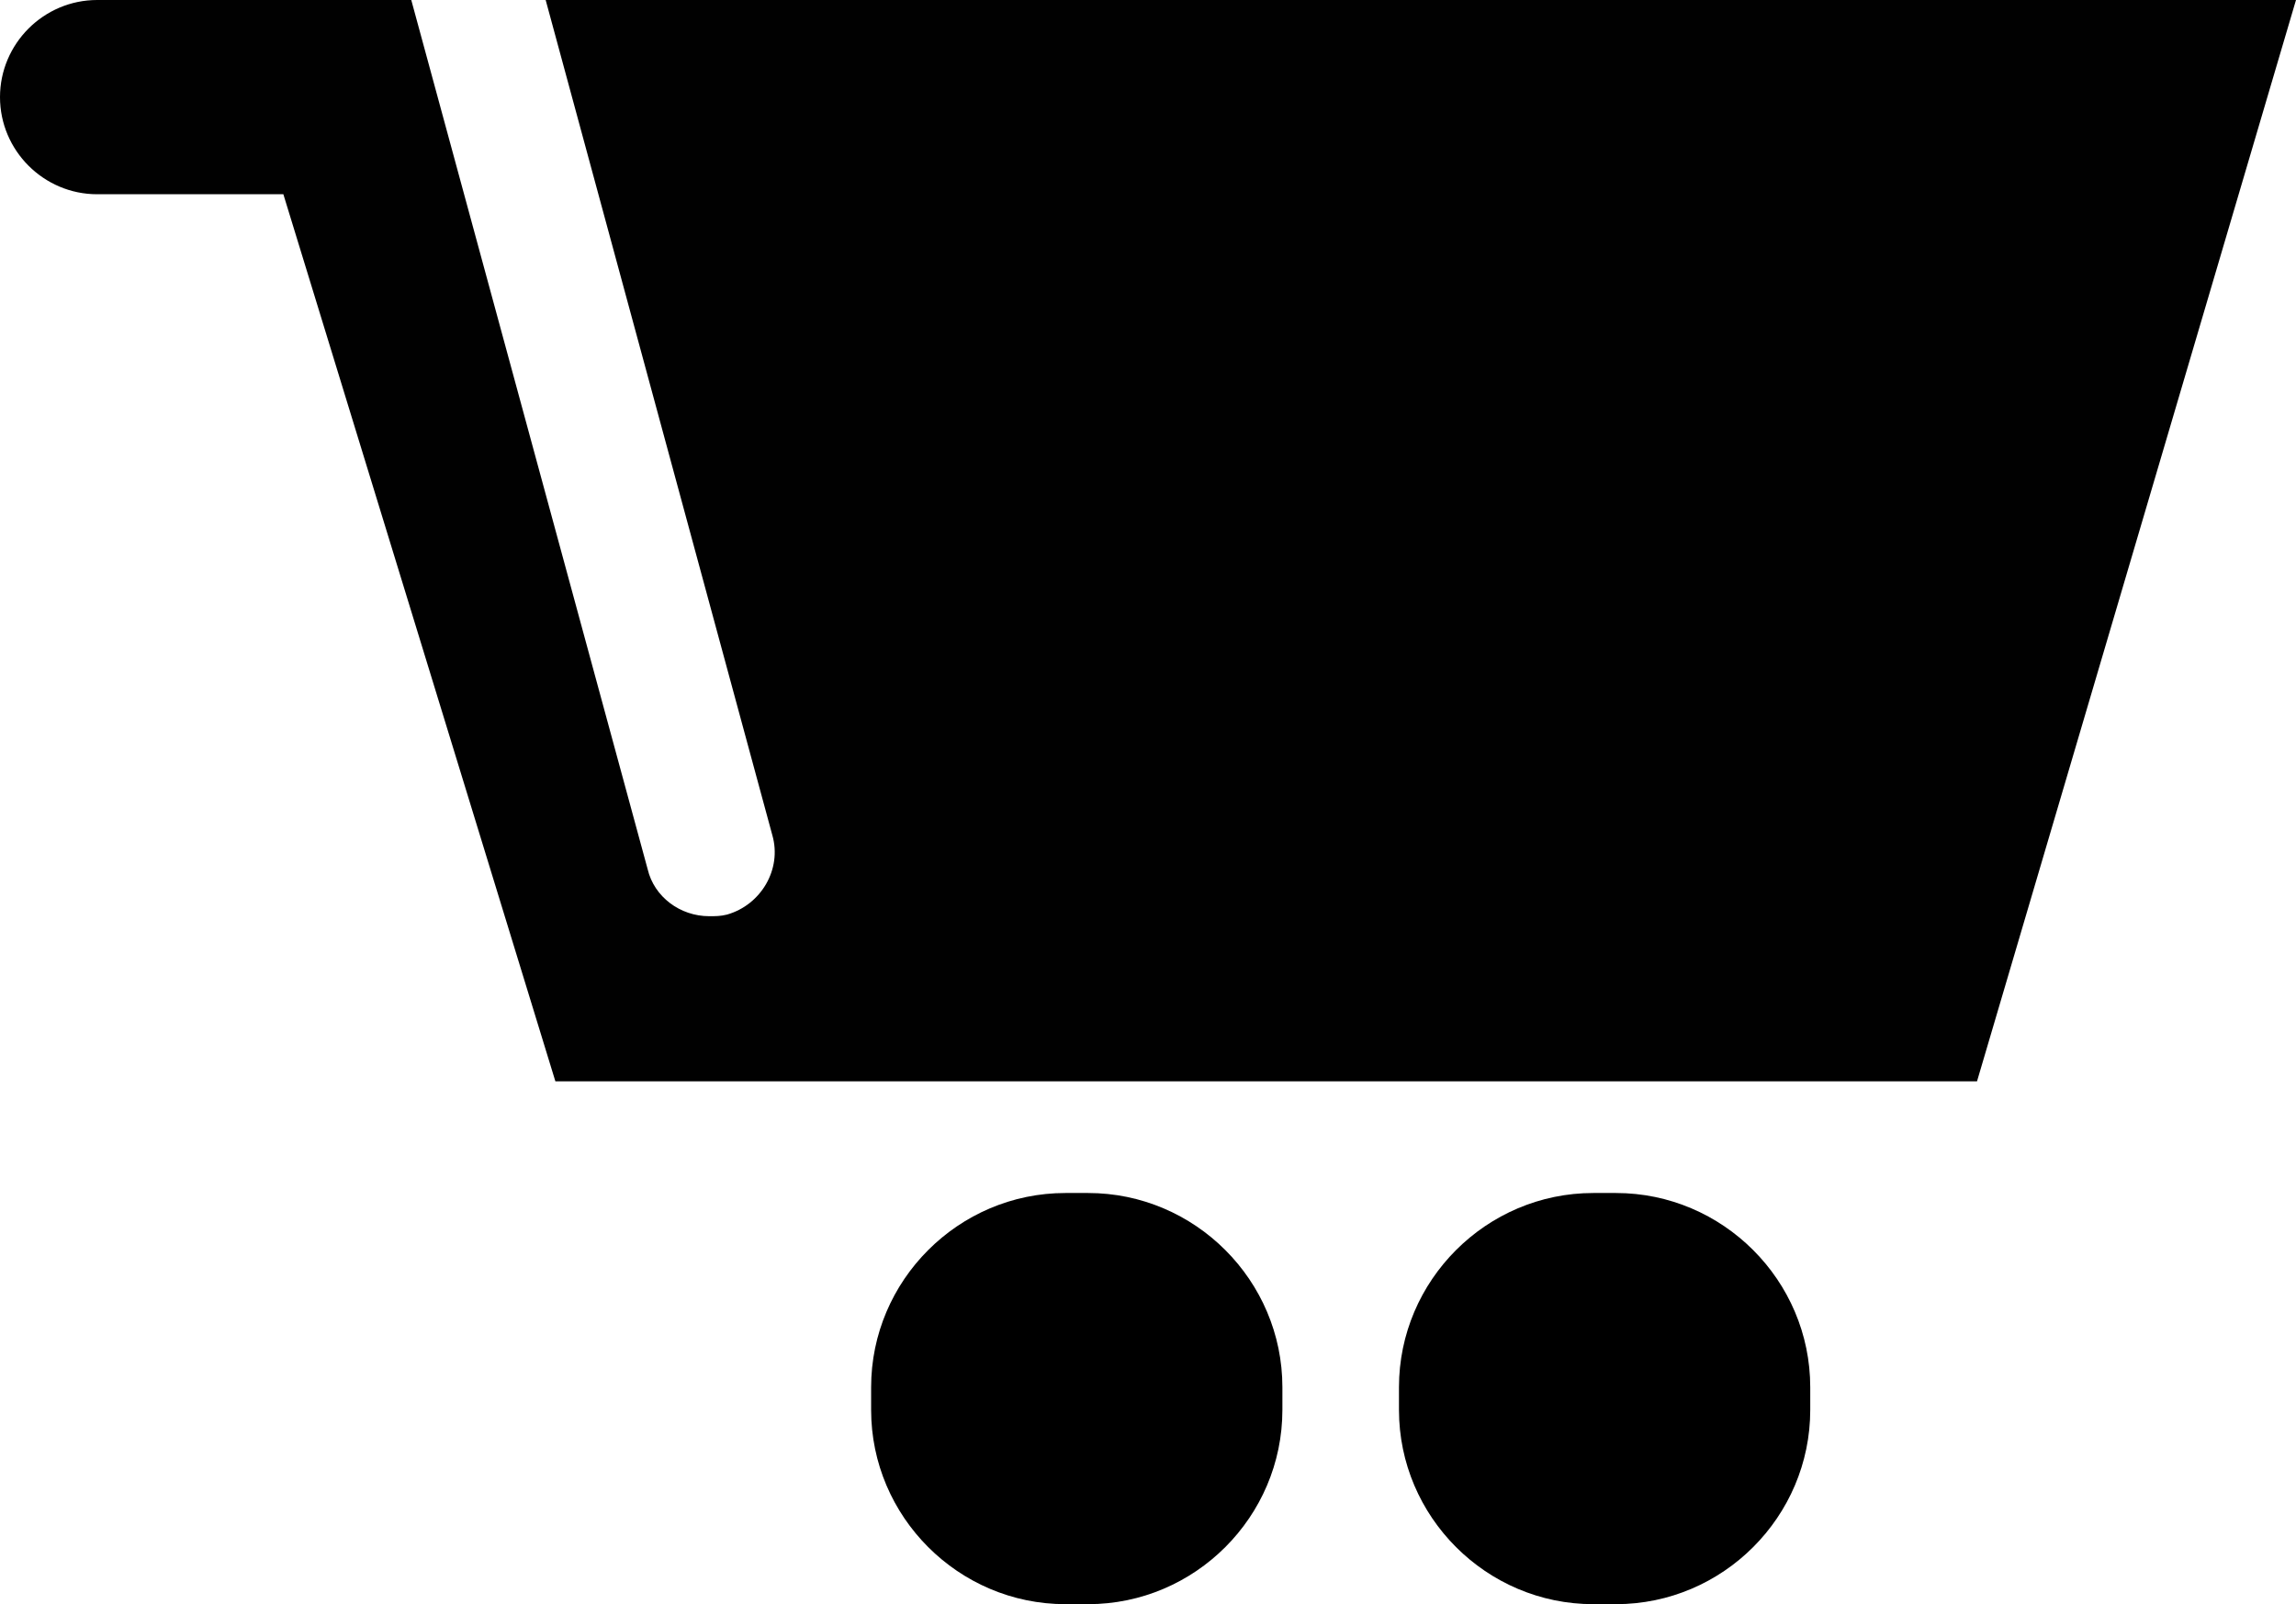 <?xml version="1.0" encoding="utf-8"?>
<!-- Generator: Adobe Illustrator 19.1.0, SVG Export Plug-In . SVG Version: 6.00 Build 0)  -->
<svg version="1.1" id="Layer_1" xmlns="http://www.w3.org/2000/svg" xmlns:xlink="http://www.w3.org/1999/xlink" x="0px" y="0px"
	 viewBox="-56 37.9 141.8 99.1" style="enable-background:new -56 37.9 141.8 99.1;" xml:space="preserve">
<style type="text/css">
	.st0{fill:#010101;}
</style>
<path class="st0" d="M-22.3,37.9l14,51.6c0.6,2.1-0.7,4.3-2.8,4.9c-0.4,0.1-0.7,0.1-1.1,0.1c-1.8,0-3.4-1.2-3.8-2.9l-14.6-53.7h-5.3
	h-6.3H-50c-3.3,0-6,2.7-6,6s2.7,6,6,6h11.5l16.8,54.8h87.8l19.7-66.8H-22.3z"/>
<path d="M11.2,137H9.8c-6.6,0-12-5.4-12-12v-1.4c0-6.6,5.4-12,12-12h1.4c6.6,0,12,5.4,12,12v1.4C23.2,131.6,17.8,137,11.2,137z"/>
<path d="M43.8,137h-1.4c-6.6,0-12-5.4-12-12v-1.4c0-6.6,5.4-12,12-12h1.4c6.6,0,12,5.4,12,12v1.4C55.8,131.6,50.4,137,43.8,137z"/>
</svg>
